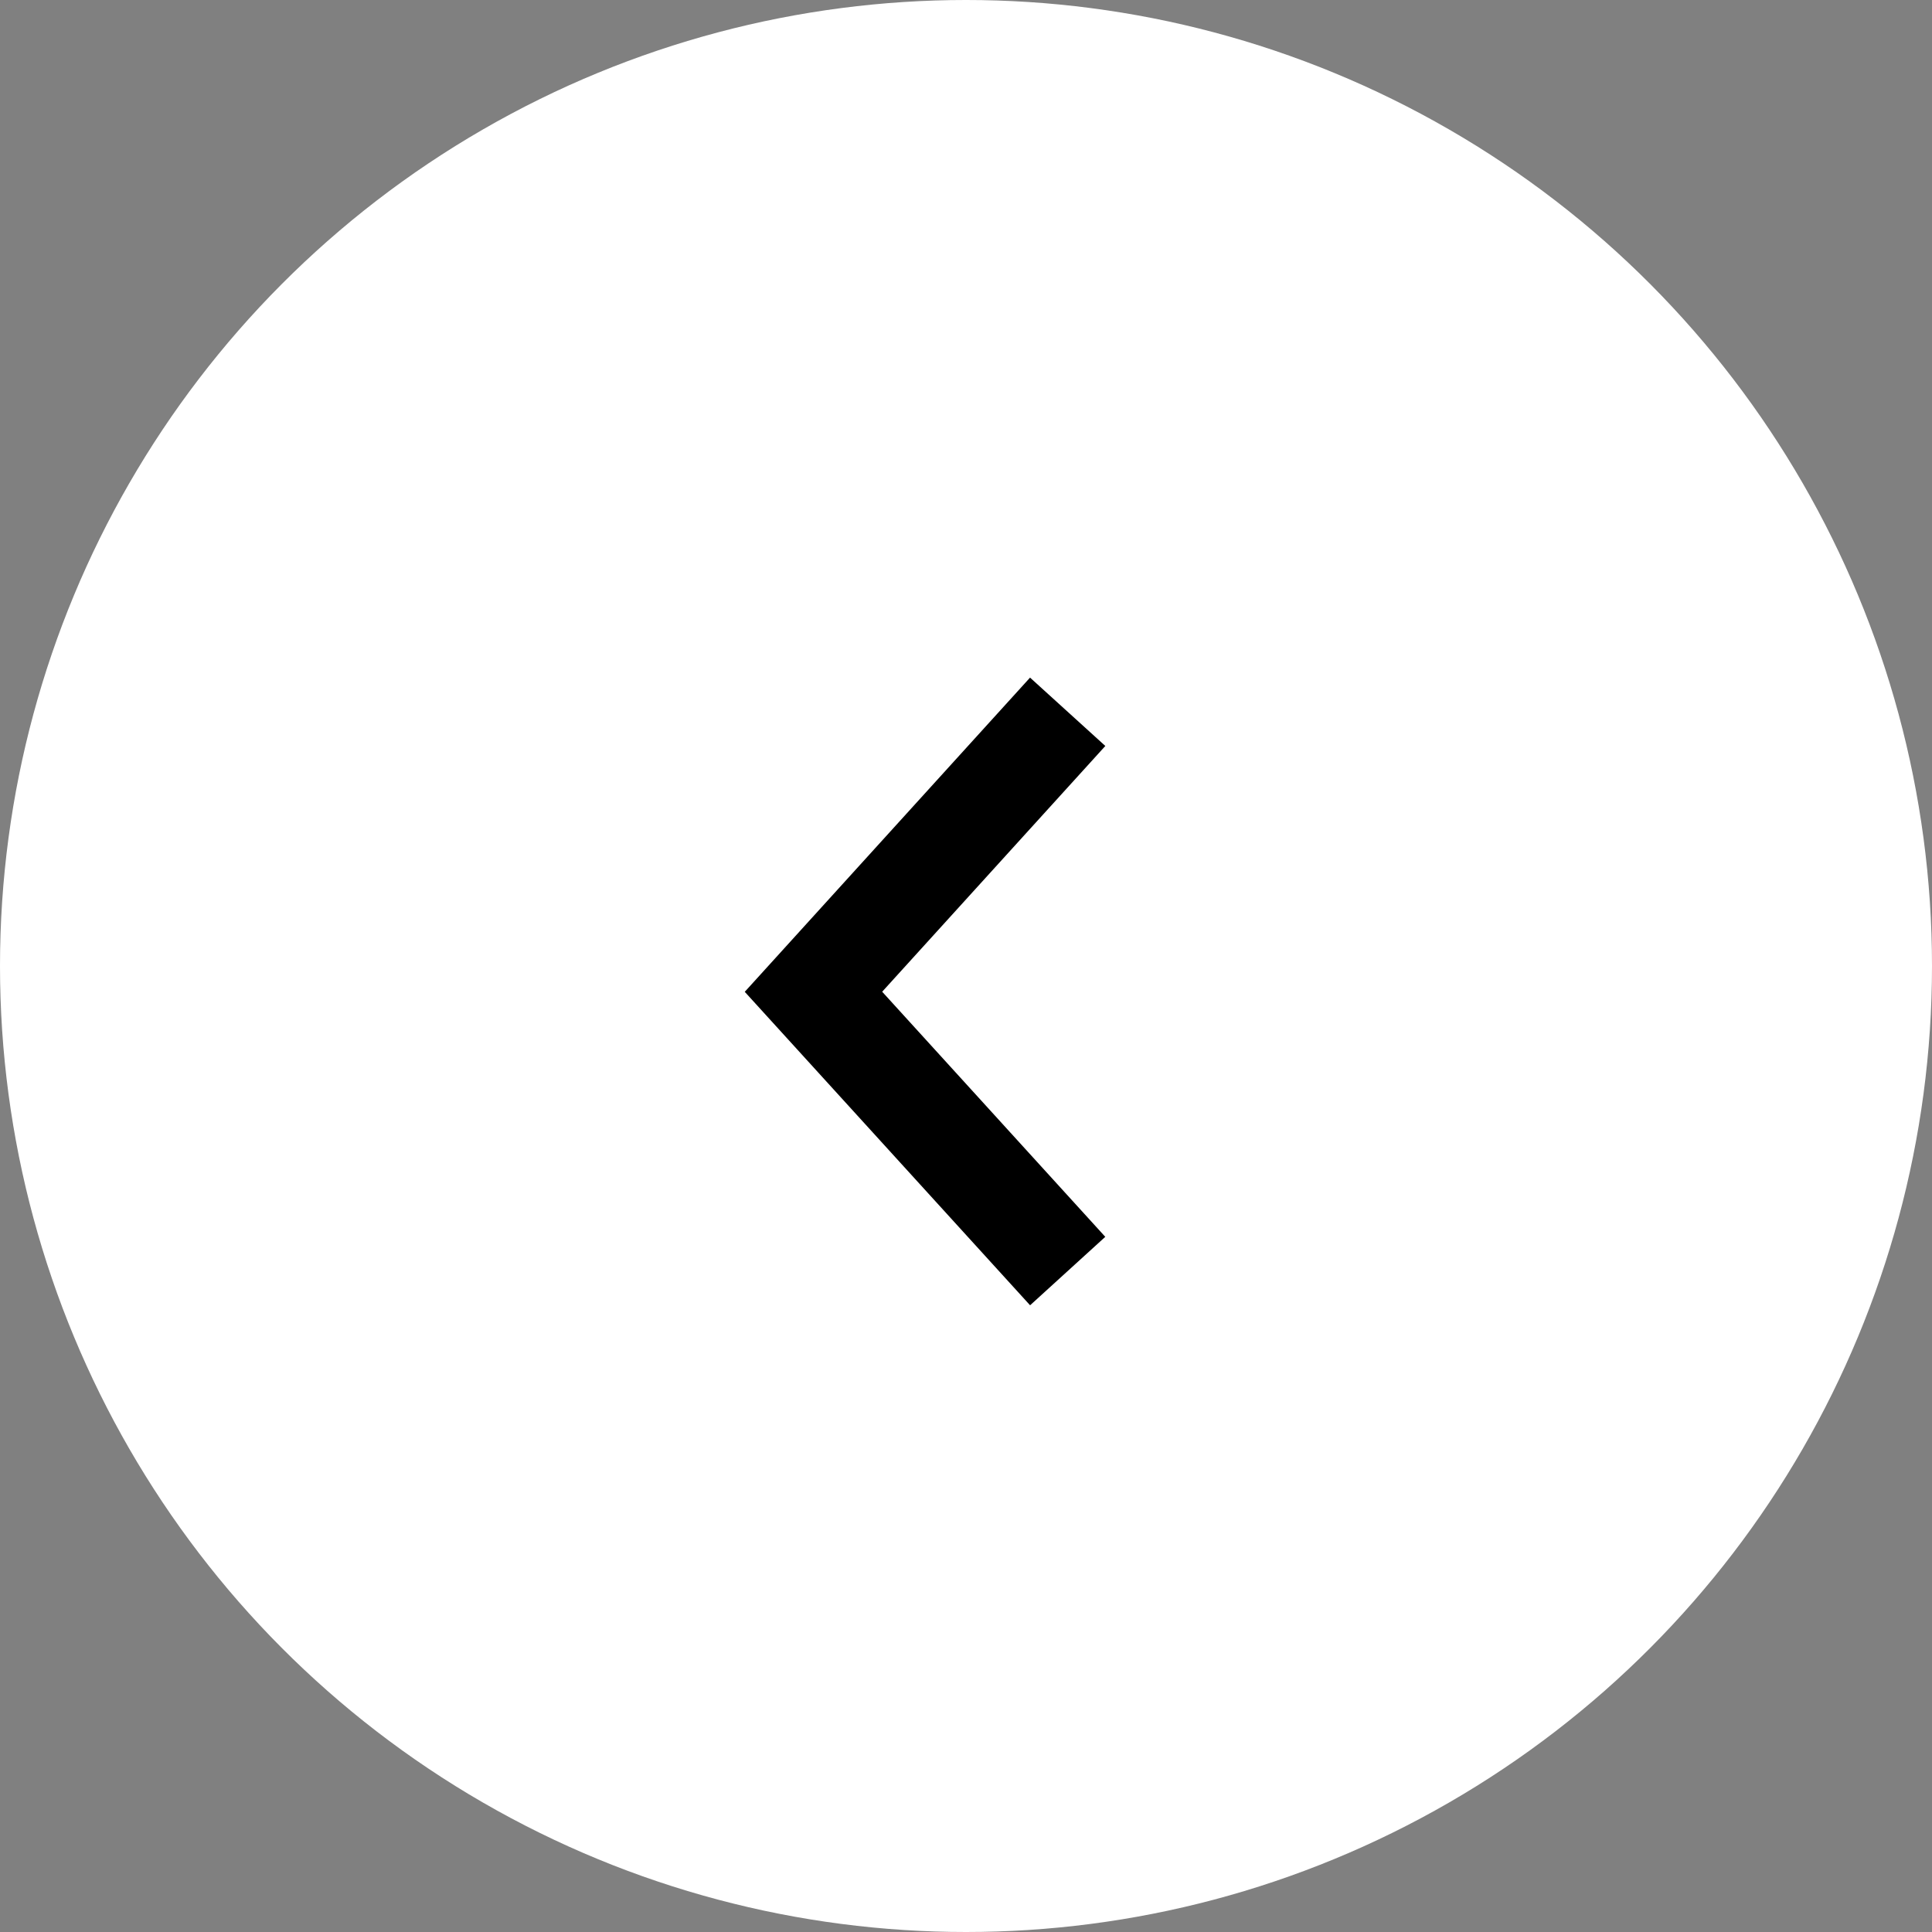 <svg width="38" height="38" fill="none" xmlns="http://www.w3.org/2000/svg"><rect width="100%" height="100%" fill="#808080" stroke="none"/><circle cx="19" cy="19" r="19" transform="rotate(-180 19 19)" fill="#fff"/><path d="m21 14-5 5.507L21 25" stroke="#000" stroke-width="2" stroke-miterlimit="10"/></svg>